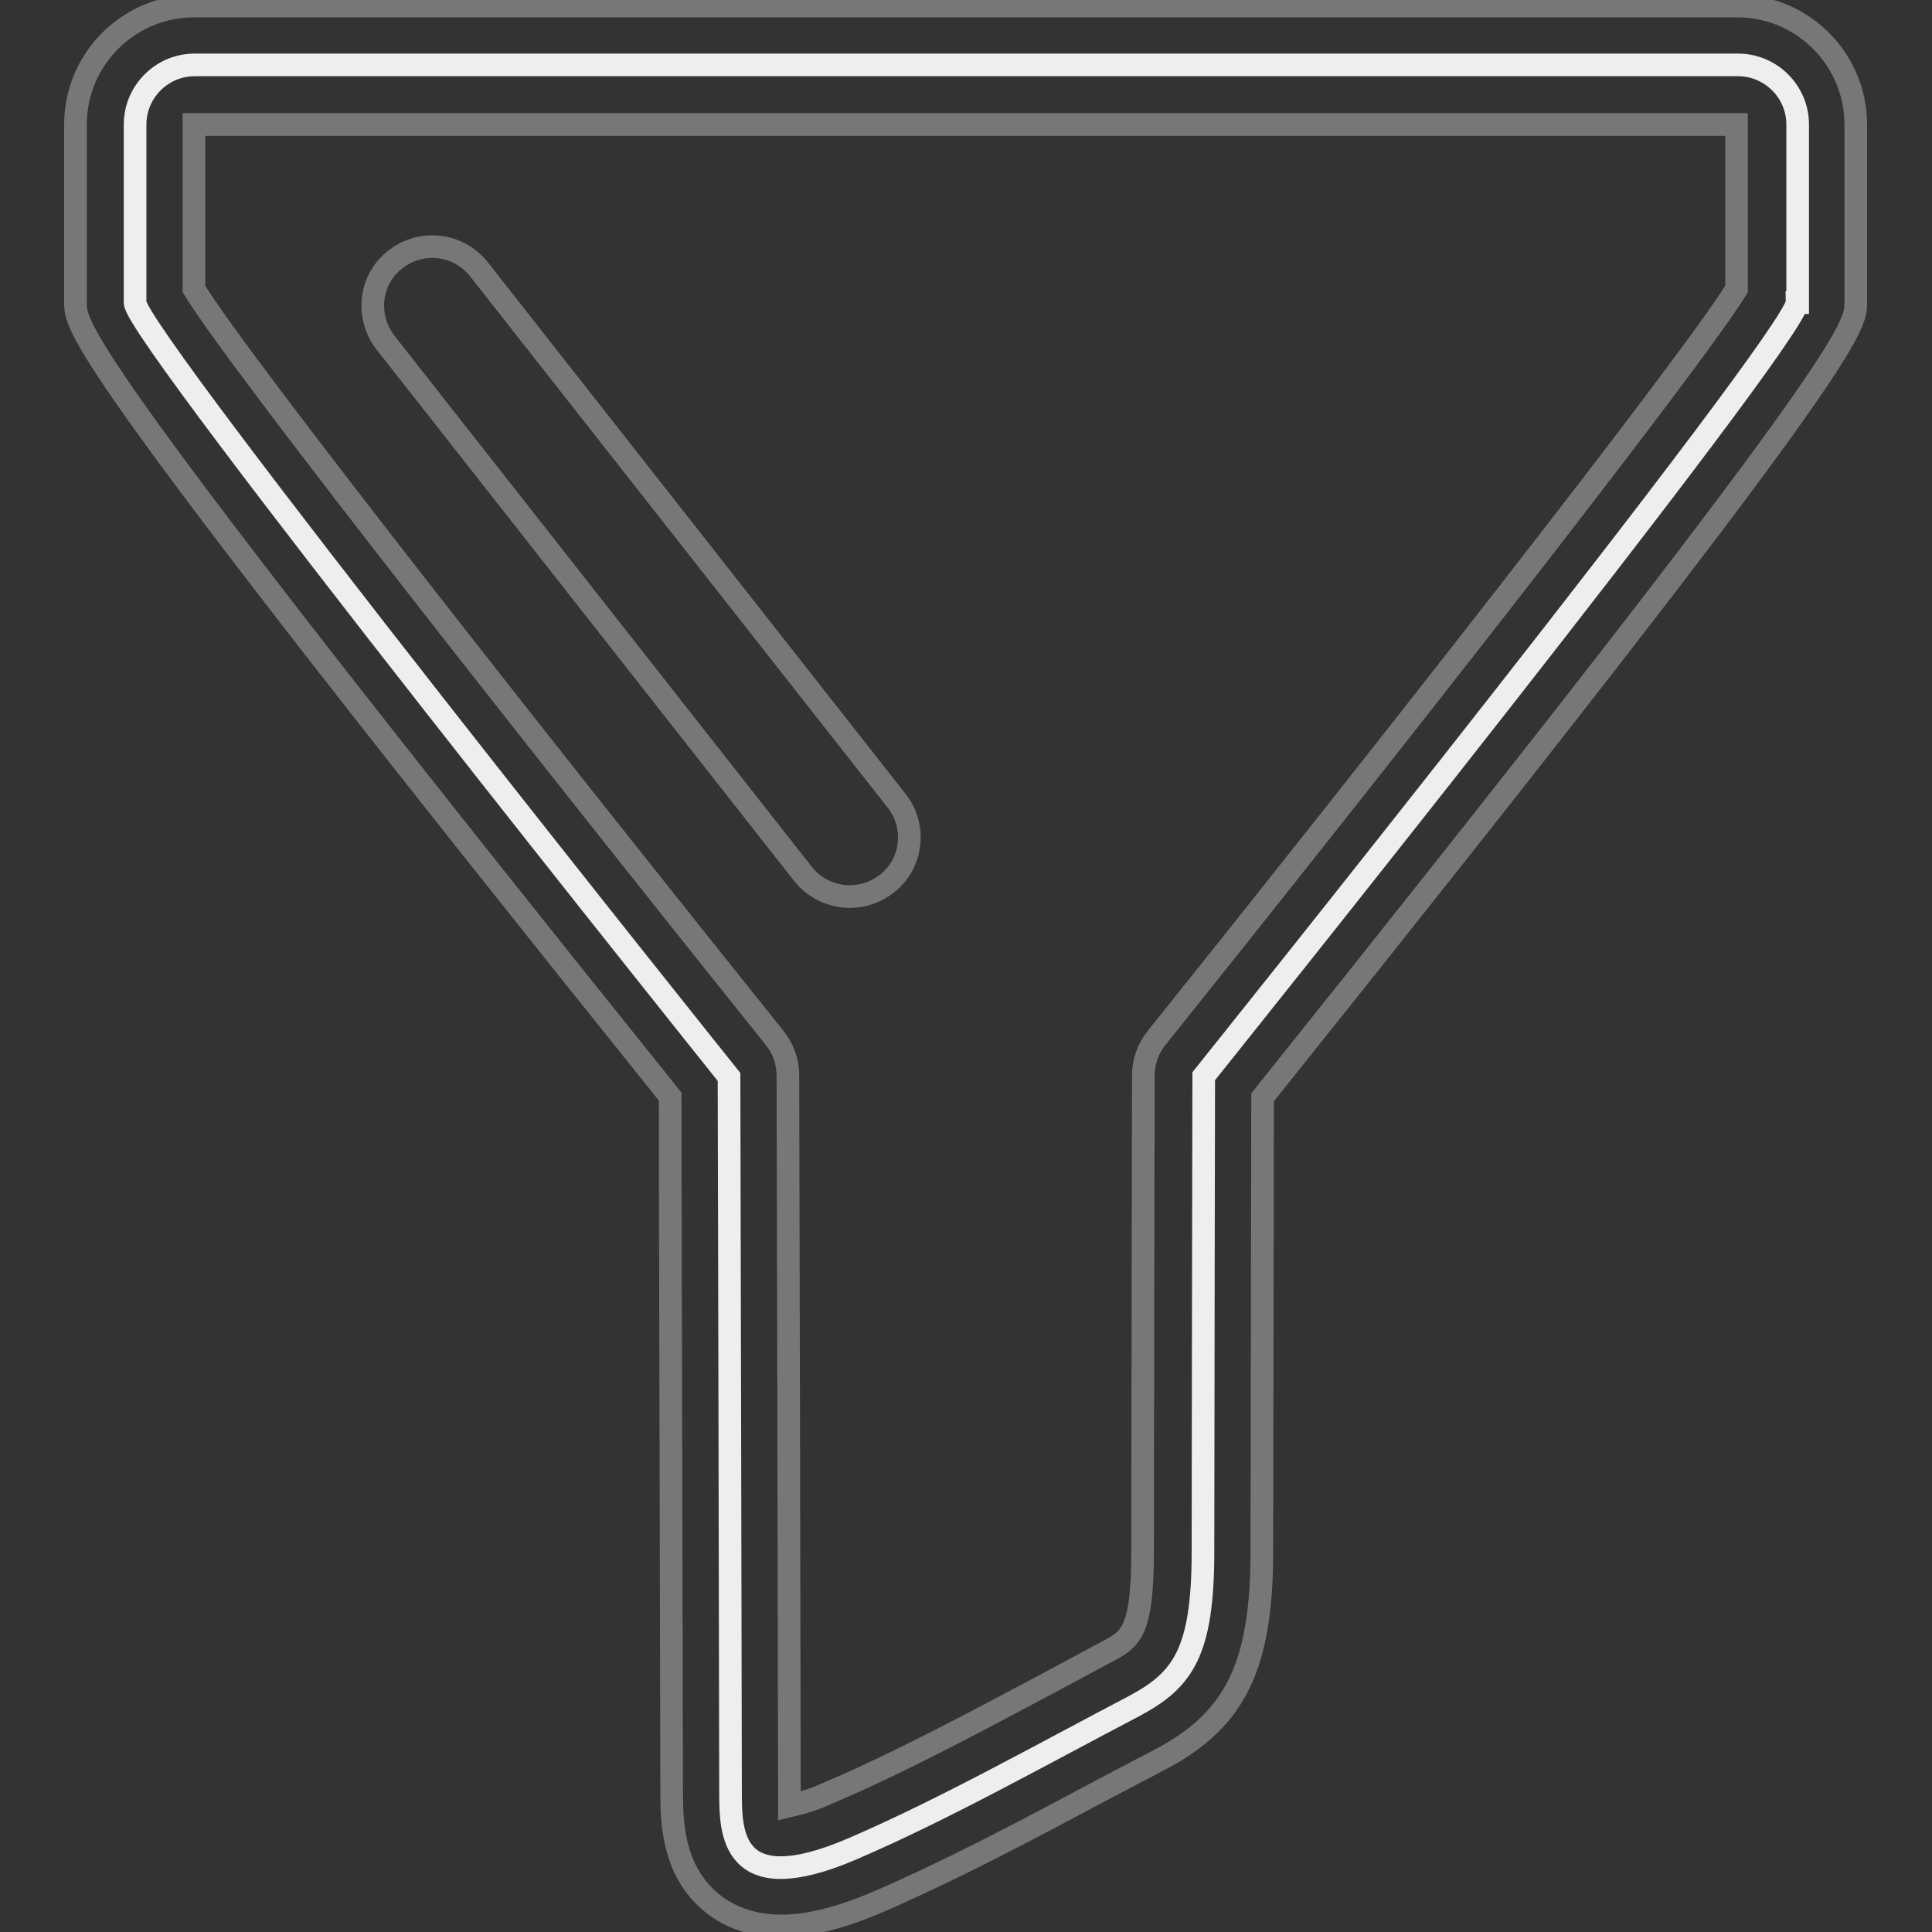 <?xml version="1.0" encoding="utf-8"?>
<!-- Svg Vector Icons : http://www.onlinewebfonts.com/icon -->
<!DOCTYPE svg PUBLIC "-//W3C//DTD SVG 1.1//EN" "http://www.w3.org/Graphics/SVG/1.1/DTD/svg11.dtd">
<svg version="1.1" xmlns="http://www.w3.org/2000/svg" xmlns:xlink="http://www.w3.org/1999/xlink" x="0px" y="0px" viewBox="0 0 256 256" enable-background="new 0 0 256 256" xml:space="preserve">
<rect x="0" y="0" width="256" height="256" fill="#333333" stroke="none"/>
<g> <path stroke-width="3" fill-opacity="0" stroke="#efeeee"  d="M238.1,40.1c0,4.4-78.6,102.5-78.6,102.5s-0.1,51.4-0.1,63c0,13.4-2.7,17-9,20.4 c-12.6,6.6-25.4,13.8-37.5,19c-16.1,6.9-16.1-2.3-16.1-7.5c0-9.2-0.2-94.8-0.2-94.8S17.9,44.4,17.9,40.1V16.5 c0-4.3,3.5-7.9,7.9-7.9h204.5c4.3,0,7.9,3.5,7.9,7.9l0,0V40.1L238.1,40.1z"/> <path stroke-width="3" fill-opacity="0" stroke="#777778"  d="M103.5,255.2c-6.1,0-10.9-3.1-13.1-8.4c-1.4-3.5-1.4-7.1-1.4-9.5c0-8.2-0.2-77.3-0.2-92 C10,47.2,10,43.4,10,40.1V16.5c0-8.7,7.1-15.7,15.7-15.7h204.5c8.7,0,15.7,7.1,15.7,15.7v23.6c0,3.3,0,7.1-78.6,105.3 c0,10.8-0.1,50.3-0.1,60.2c0,15.1-3.5,22.2-13.2,27.4l-8.2,4.3c-9.9,5.3-20.1,10.7-29.9,14.9C111.1,254.2,107.1,255.2,103.5,255.2 L103.5,255.2z M25.7,38.3c6.2,10.2,49.9,65.5,77,99.3c1.1,1.4,1.7,3.1,1.7,4.9c0,0,0.2,85.6,0.2,94.8c0,0.5,0,1.3,0,2 c1.7-0.4,3.4-0.9,5.1-1.7c9.2-3.9,19.1-9.2,28.7-14.3l8.2-4.4c3.2-1.7,4.8-2.5,4.8-13.4c0-11.5,0.1-63,0.1-63 c0-1.8,0.6-3.5,1.7-4.9c27.1-33.8,70.7-89.2,76.9-99.3V16.5H25.7V38.3z"/> <path stroke-width="3" fill-opacity="0" stroke="#777778"  d="M112.6,118.8c-2.4,0-4.7-1.1-6.2-3L51,45.3c-2.6-3.5-2-8.4,1.5-11c3.4-2.6,8.2-2,10.9,1.3l55.4,70.5 c2.7,3.4,2.1,8.4-1.3,11C116.1,118.2,114.4,118.8,112.6,118.8L112.6,118.8z"/></g>
</svg>